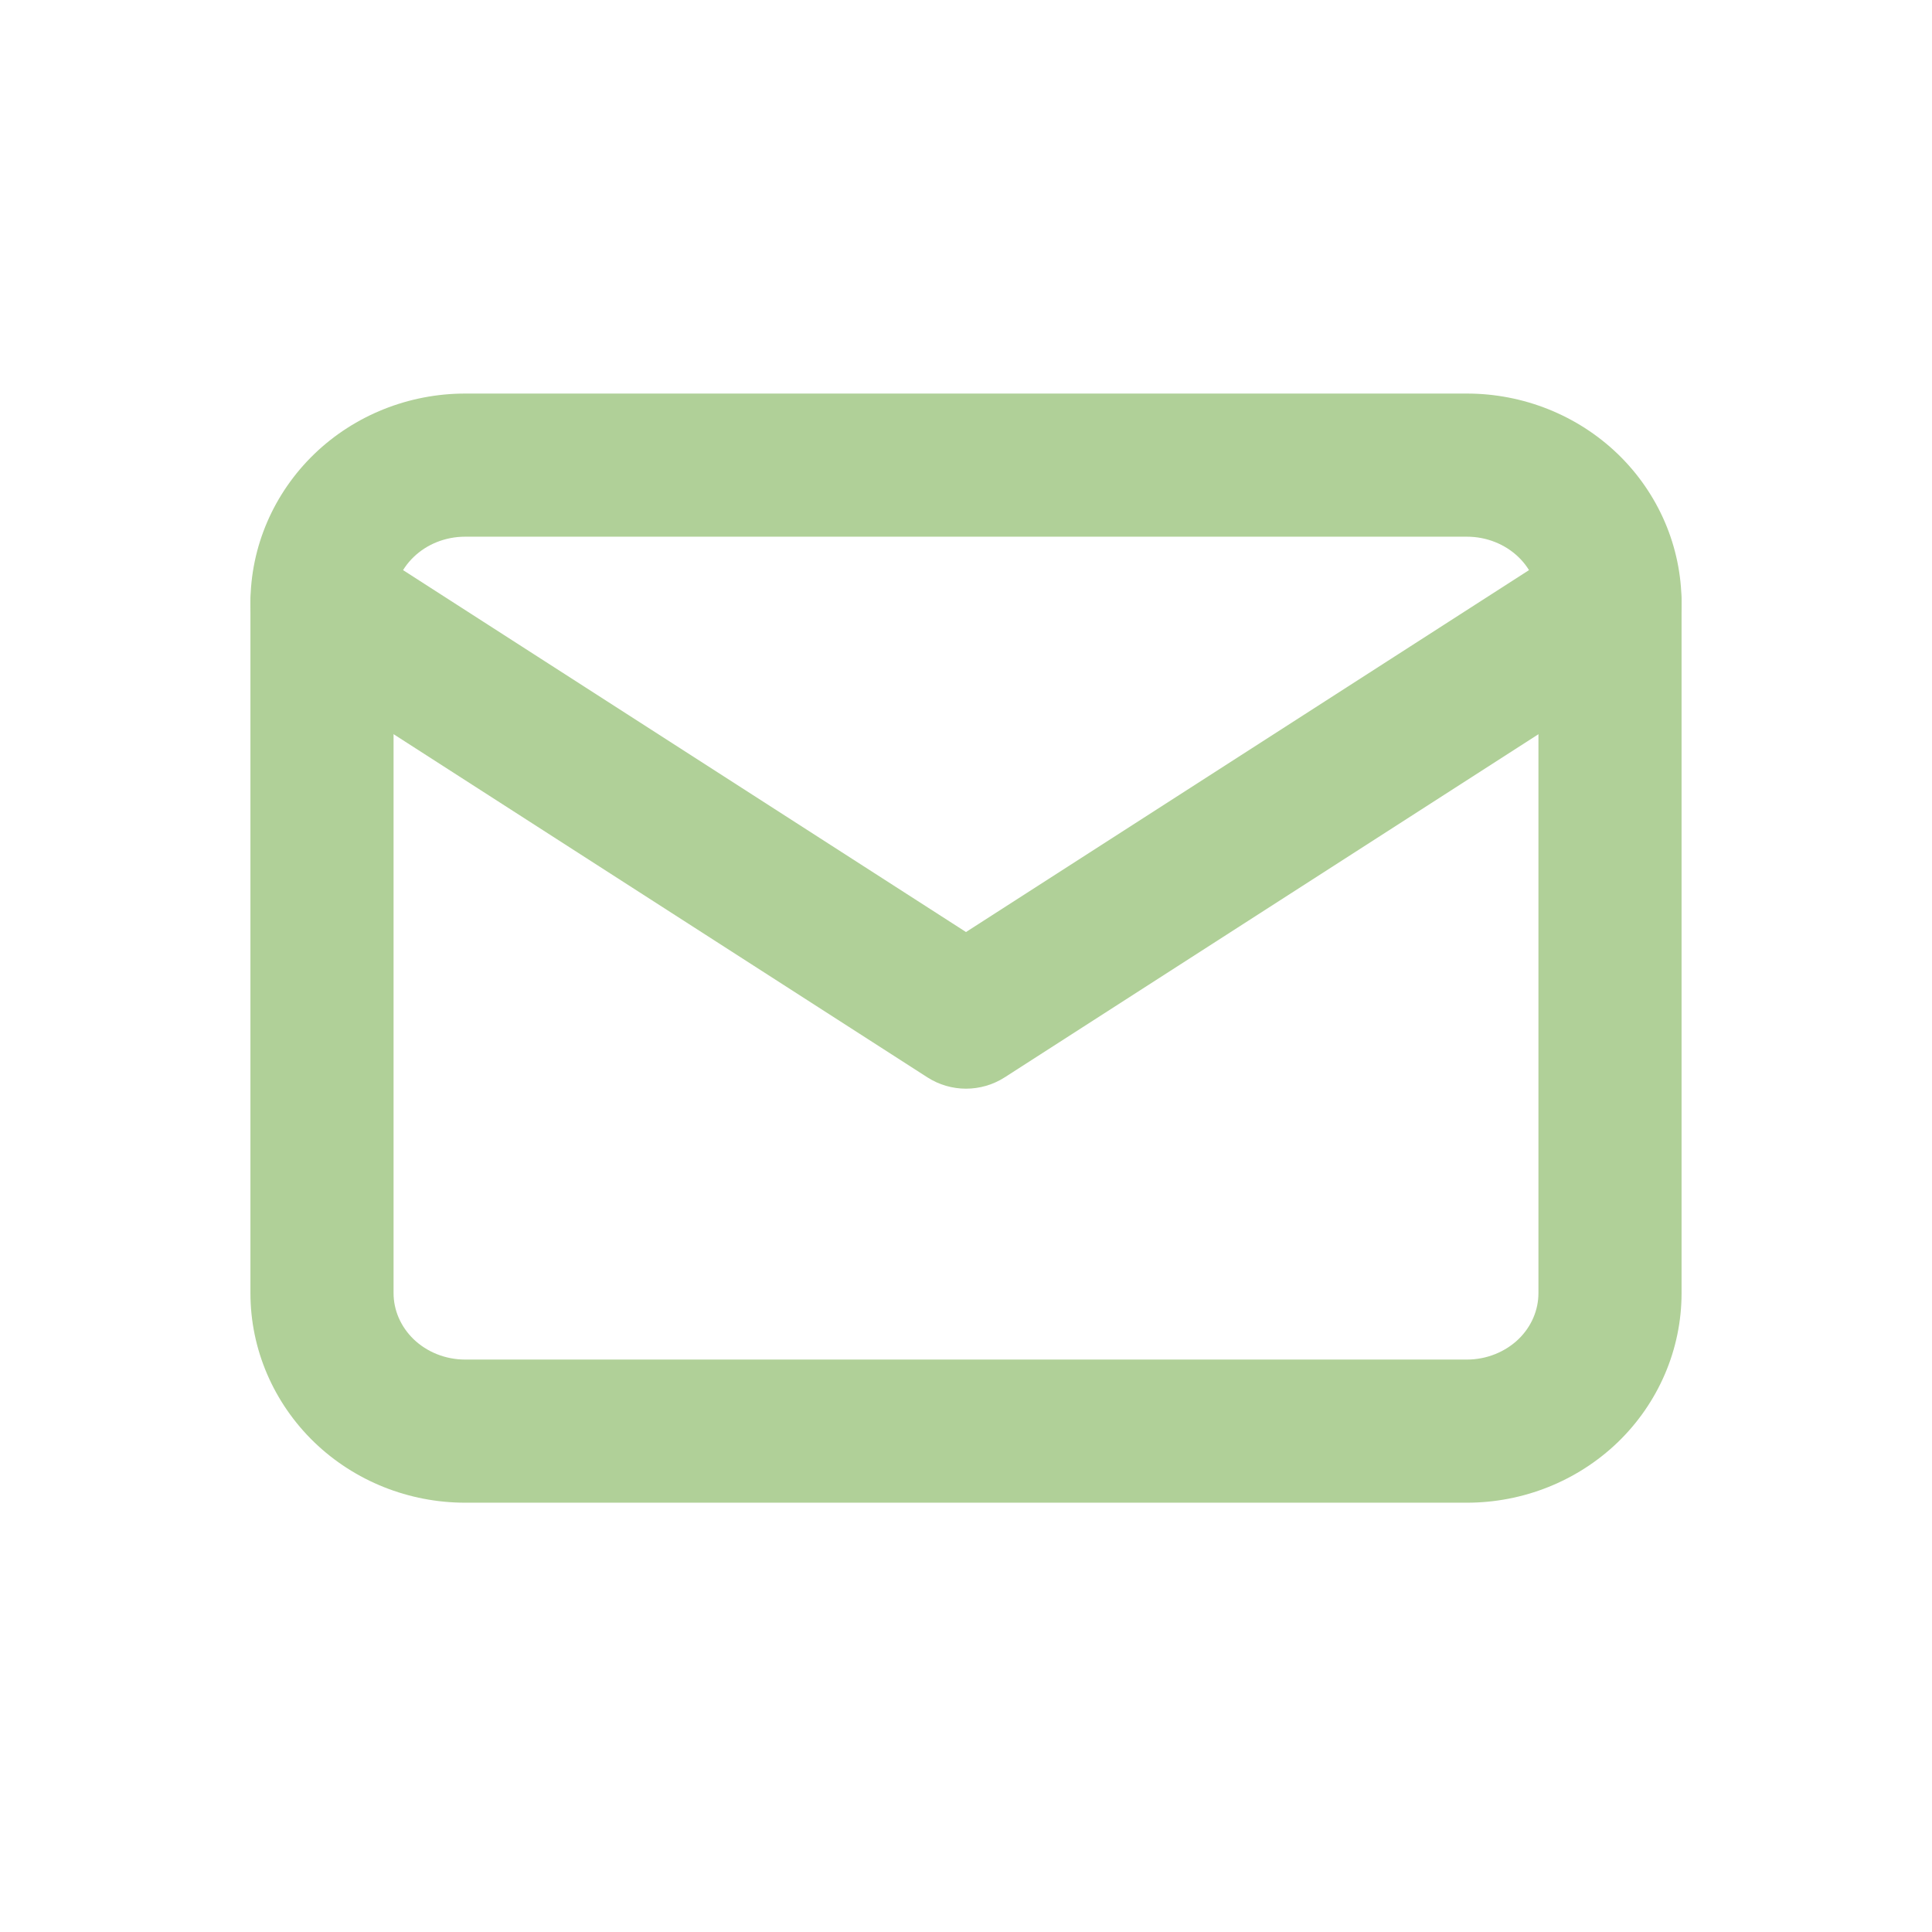<svg width="24" height="24" viewBox="0 0 24 24" fill="none" xmlns="http://www.w3.org/2000/svg">
<path fill-rule="evenodd" clip-rule="evenodd" d="M5.778 6.667C5.532 6.667 5.302 6.761 5.138 6.92C4.975 7.077 4.889 7.284 4.889 7.492V16.064C4.889 16.272 4.975 16.478 5.138 16.636C5.302 16.794 5.532 16.889 5.778 16.889H18.223C18.468 16.889 18.698 16.794 18.863 16.636C19.026 16.478 19.111 16.272 19.111 16.064V7.492C19.111 7.284 19.026 7.077 18.863 6.92C18.698 6.761 18.468 6.667 18.223 6.667H5.778ZM3.904 5.64C4.406 5.156 5.081 4.889 5.778 4.889H18.223C18.92 4.889 19.594 5.156 20.097 5.64C20.6 6.126 20.889 6.791 20.889 7.492V16.064C20.889 16.765 20.6 17.43 20.097 17.916C19.594 18.4 18.92 18.667 18.223 18.667H5.778C5.081 18.667 4.406 18.4 3.904 17.916C3.401 17.43 3.111 16.765 3.111 16.064V7.492C3.111 6.791 3.401 6.126 3.904 5.64Z" fill="#B0D098"/>
<path fill-rule="evenodd" clip-rule="evenodd" d="M3.253 7.011C3.518 6.598 4.068 6.479 4.481 6.744L12 11.578L19.52 6.744C19.933 6.479 20.483 6.598 20.748 7.011C21.014 7.424 20.894 7.974 20.481 8.24L12.481 13.383C12.188 13.571 11.812 13.571 11.52 13.383L3.52 8.24C3.107 7.974 2.987 7.424 3.253 7.011Z" fill="#B0D098"/>
</svg>
